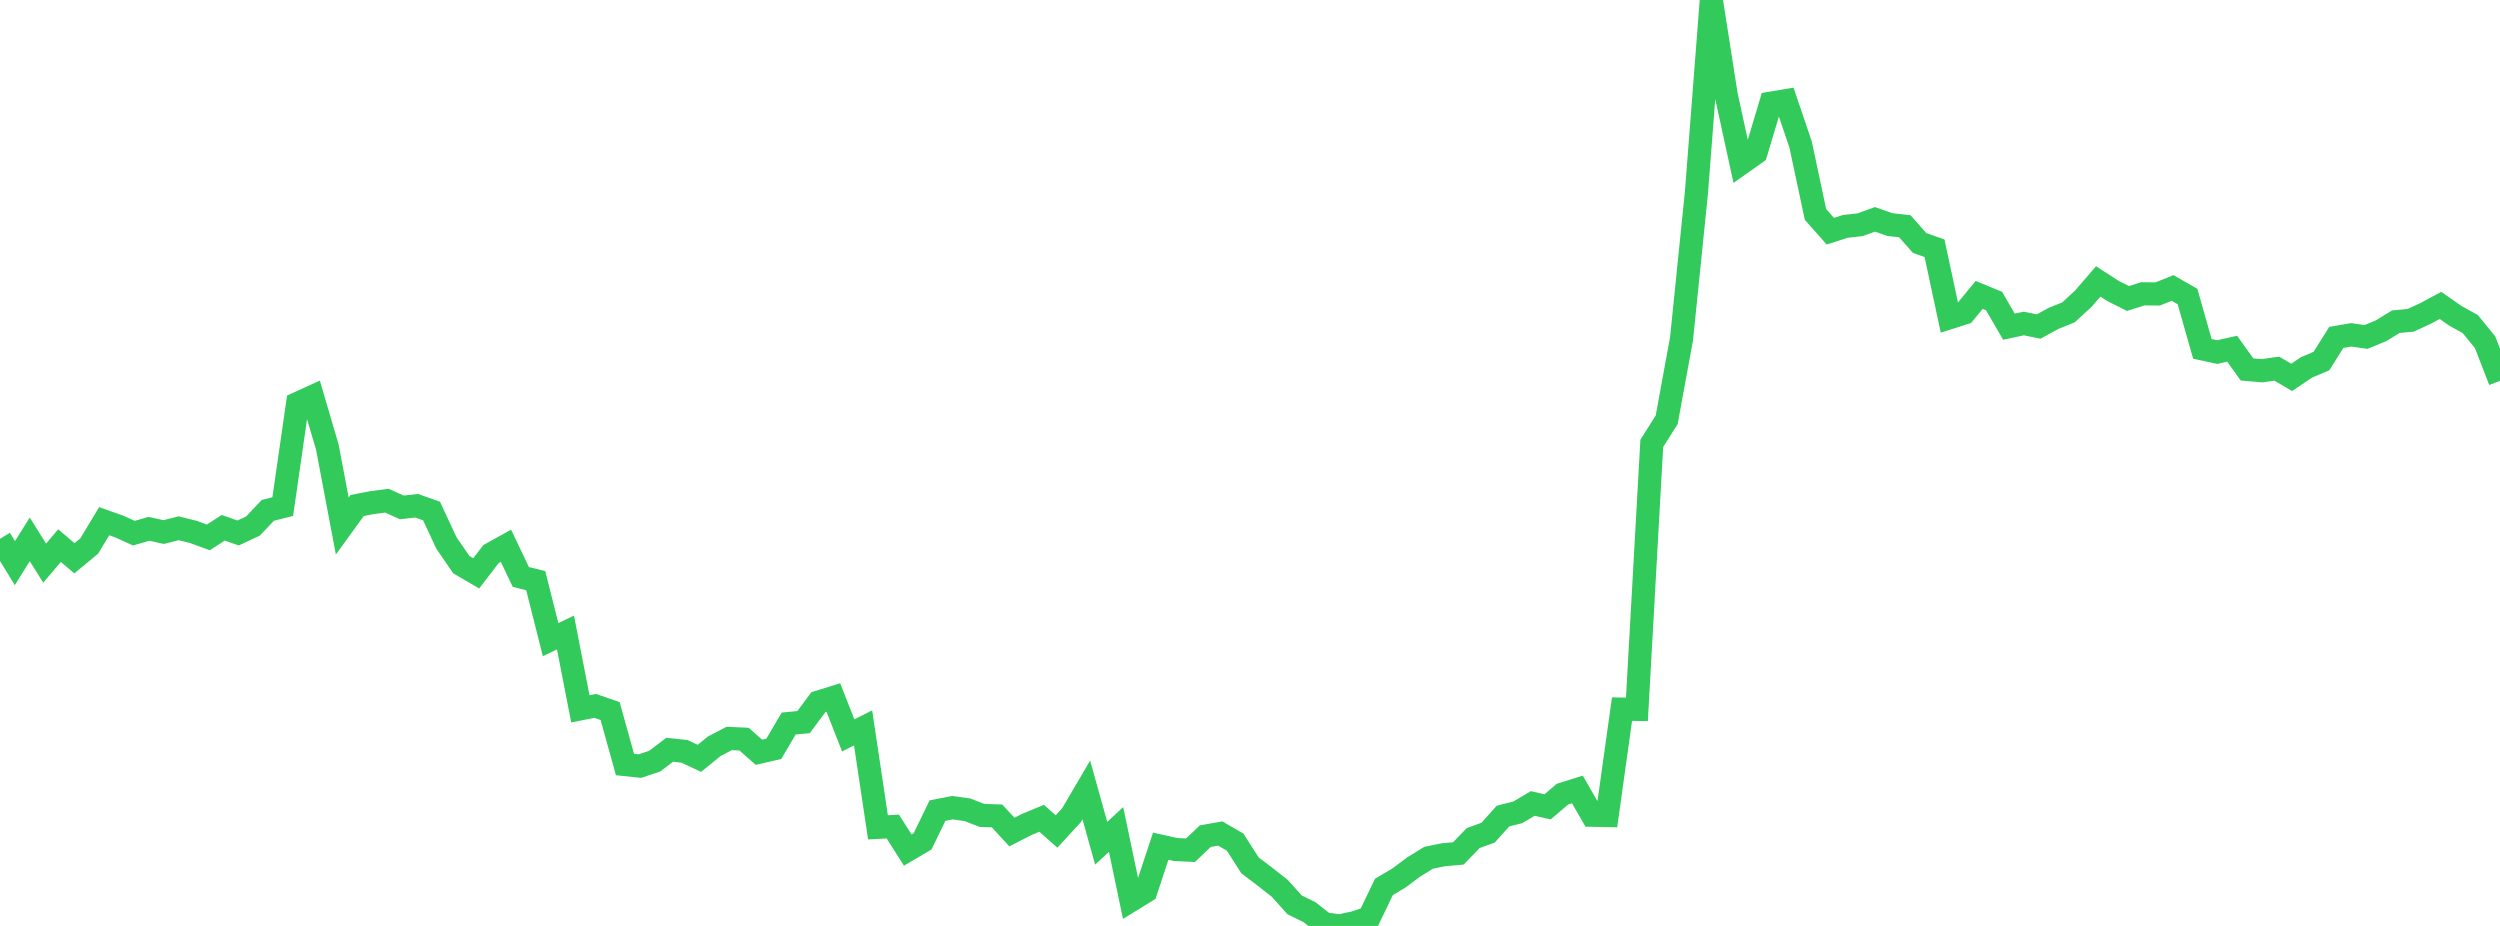 <?xml version="1.0" standalone="no"?>
<!DOCTYPE svg PUBLIC "-//W3C//DTD SVG 1.1//EN" "http://www.w3.org/Graphics/SVG/1.1/DTD/svg11.dtd">

<svg width="135" height="50" viewBox="0 0 135 50" preserveAspectRatio="none" 
  xmlns="http://www.w3.org/2000/svg"
  xmlns:xlink="http://www.w3.org/1999/xlink">


<polyline points="0.0, 29.097 0.804, 30.41 1.607, 29.125 2.411, 30.409 3.214, 29.463 4.018, 30.147 4.821, 29.481 5.625, 28.145 6.429, 28.429 7.232, 28.792 8.036, 28.556 8.839, 28.731 9.643, 28.527 10.446, 28.725 11.25, 29.02 12.054, 28.499 12.857, 28.782 13.661, 28.406 14.464, 27.558 15.268, 27.356 16.071, 21.786 16.875, 21.419 17.679, 24.156 18.482, 28.404 19.286, 27.296 20.089, 27.142 20.893, 27.036 21.696, 27.4 22.5, 27.311 23.304, 27.596 24.107, 29.32 24.911, 30.491 25.714, 30.961 26.518, 29.916 27.321, 29.471 28.125, 31.156 28.929, 31.356 29.732, 34.54 30.536, 34.154 31.339, 38.277 32.143, 38.118 32.946, 38.397 33.75, 41.286 34.554, 41.37 35.357, 41.1 36.161, 40.488 36.964, 40.573 37.768, 40.95 38.571, 40.298 39.375, 39.877 40.179, 39.913 40.982, 40.622 41.786, 40.437 42.589, 39.07 43.393, 38.994 44.196, 37.913 45.0, 37.665 45.804, 39.712 46.607, 39.307 47.411, 44.676 48.214, 44.634 49.018, 45.903 49.821, 45.43 50.625, 43.773 51.429, 43.615 52.232, 43.726 53.036, 44.034 53.839, 44.059 54.643, 44.932 55.446, 44.52 56.25, 44.187 57.054, 44.901 57.857, 44.027 58.661, 42.657 59.464, 45.536 60.268, 44.791 61.071, 48.623 61.875, 48.129 62.679, 45.694 63.482, 45.874 64.286, 45.914 65.089, 45.151 65.893, 45.01 66.696, 45.474 67.5, 46.73 68.304, 47.339 69.107, 47.969 69.911, 48.864 70.714, 49.258 71.518, 49.89 72.321, 50.0 73.125, 49.833 73.929, 49.565 74.732, 47.893 75.536, 47.416 76.339, 46.817 77.143, 46.32 77.946, 46.156 78.75, 46.085 79.554, 45.255 80.357, 44.965 81.161, 44.068 81.964, 43.865 82.768, 43.387 83.571, 43.57 84.375, 42.882 85.179, 42.63 85.982, 44.024 86.786, 44.04 87.589, 38.292 88.393, 38.306 89.196, 23.942 90.0, 22.67 90.804, 18.287 91.607, 10.403 92.411, 0.0 93.214, 5.125 94.018, 8.822 94.821, 8.256 95.625, 5.571 96.429, 5.436 97.232, 7.801 98.036, 11.579 98.839, 12.485 99.643, 12.226 100.446, 12.136 101.25, 11.844 102.054, 12.129 102.857, 12.215 103.661, 13.123 104.464, 13.405 105.268, 17.159 106.071, 16.903 106.875, 15.925 107.679, 16.255 108.482, 17.641 109.286, 17.469 110.089, 17.633 110.893, 17.191 111.696, 16.869 112.5, 16.129 113.304, 15.197 114.107, 15.715 114.911, 16.119 115.714, 15.866 116.518, 15.873 117.321, 15.55 118.125, 16.012 118.929, 18.84 119.732, 19.012 120.536, 18.831 121.339, 19.951 122.143, 20.02 122.946, 19.907 123.75, 20.378 124.554, 19.837 125.357, 19.498 126.161, 18.219 126.964, 18.082 127.768, 18.196 128.571, 17.863 129.375, 17.372 130.179, 17.296 130.982, 16.924 131.786, 16.492 132.589, 17.054 133.393, 17.498 134.196, 18.483 135.0, 20.565" fill="none" stroke="#32ca5b" stroke-width="1.25"/>

</svg>
